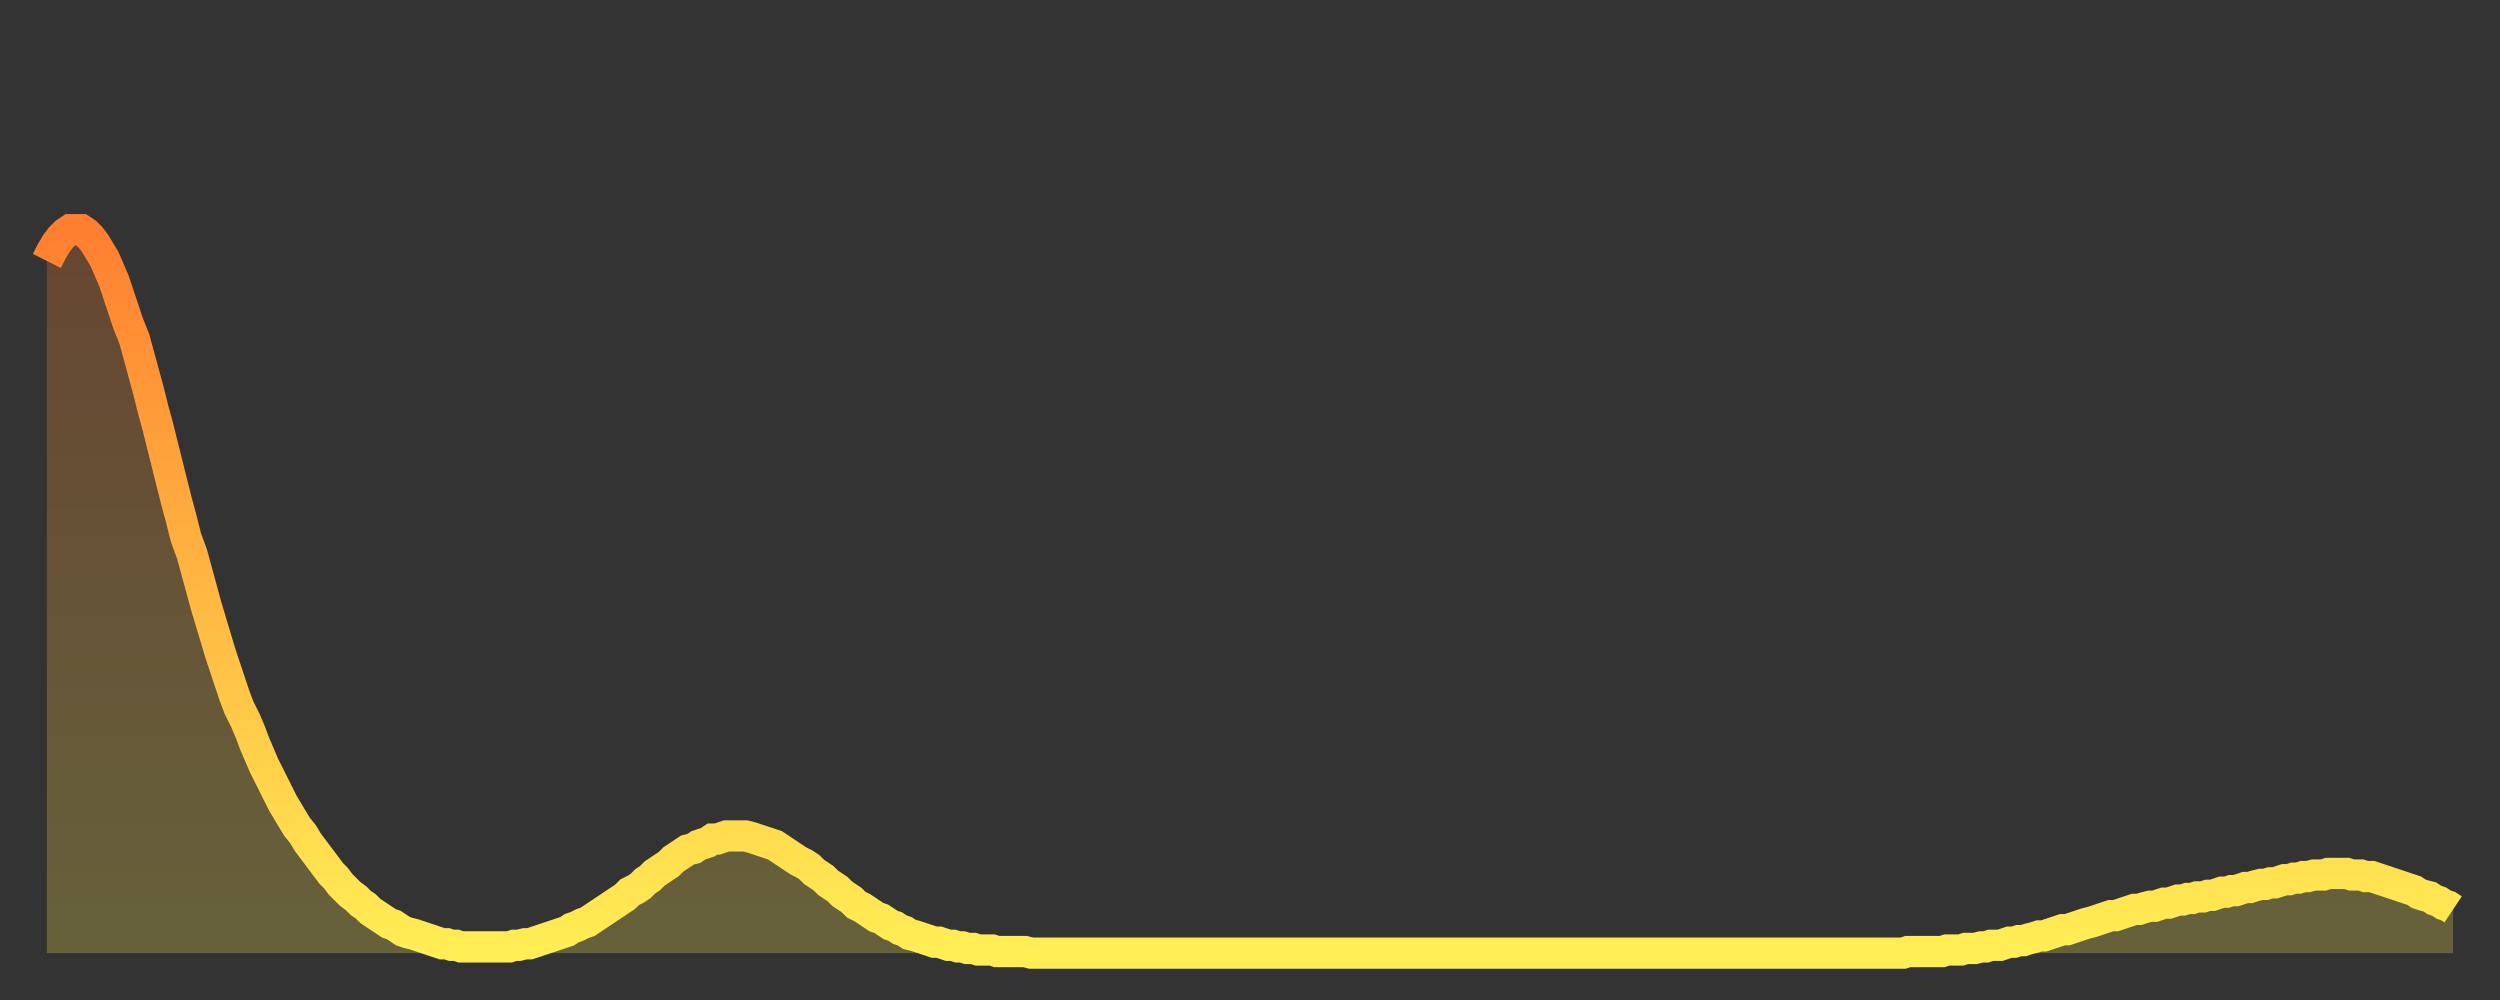 <?xml version="1.0" encoding="utf-8" ?>
<svg baseProfile="full" height="64" version="1.1" width="160" xmlns="http://www.w3.org/2000/svg" xmlns:ev="http://www.w3.org/2001/xml-events" xmlns:xlink="http://www.w3.org/1999/xlink"><rect width="100%" height="100%" fill="#333333" stroke="none"/><defs><linearGradient id="id31618" x1="0" x2="0" y1="0" y2="1"><stop offset="0%" stop-color="#ff7f30" /><stop offset="50%" stop-color="#ffb742" /><stop offset="100%" stop-color="#ffee55" /></linearGradient></defs><g transform="translate(3,3)"><g><path d="M 0.0 13.7 0.3 13.1 0.6 12.6 0.9 12.2 1.2 11.9 1.5 11.7 1.9 11.7 2.2 11.7 2.5 11.9 2.8 12.2 3.1 12.6 3.4 13.1 3.7 13.6 4.0 14.3 4.3 15.0 4.6 15.9 4.9 16.8 5.2 17.7 5.6 18.7 5.9 19.8 6.2 20.9 6.5 22.0 6.8 23.2 7.1 24.3 7.4 25.5 7.7 26.7 8.0 27.9 8.3 29.1 8.6 30.2 8.9 31.4 9.3 32.5 9.6 33.6 9.9 34.7 10.2 35.8 10.5 36.8 10.8 37.8 11.1 38.8 11.4 39.7 11.7 40.6 12.0 41.5 12.3 42.3 12.7 43.1 13.0 43.8 13.3 44.6 13.6 45.3 13.9 46.0 14.2 46.6 14.5 47.2 14.8 47.8 15.1 48.4 15.4 48.9 15.7 49.4 16.0 49.9 16.4 50.4 16.7 50.9 17.0 51.3 17.3 51.7 17.6 52.1 17.9 52.5 18.2 52.9 18.5 53.2 18.8 53.6 19.1 53.9 19.4 54.2 19.8 54.5 20.1 54.8 20.4 55.0 20.7 55.3 21.0 55.5 21.3 55.7 21.6 55.9 21.9 56.1 22.2 56.2 22.5 56.4 22.8 56.6 23.1 56.7 23.5 56.8 23.8 56.9 24.1 57.0 24.4 57.1 24.7 57.2 25.0 57.3 25.3 57.4 25.6 57.4 25.9 57.5 26.2 57.5 26.5 57.6 26.8 57.6 27.2 57.6 27.5 57.6 27.8 57.6 28.1 57.6 28.4 57.6 28.7 57.6 29.0 57.6 29.3 57.6 29.6 57.6 29.9 57.5 30.2 57.5 30.6 57.4 30.9 57.4 31.2 57.3 31.5 57.2 31.8 57.1 32.1 57.0 32.4 56.9 32.7 56.8 33.0 56.7 33.3 56.6 33.6 56.4 33.9 56.3 34.3 56.1 34.6 56.0 34.9 55.8 35.2 55.6 35.5 55.4 35.8 55.2 36.1 55.0 36.4 54.8 36.7 54.6 37.0 54.4 37.3 54.1 37.7 53.9 38.0 53.7 38.3 53.4 38.6 53.2 38.9 52.9 39.2 52.7 39.5 52.5 39.8 52.3 40.1 52.0 40.4 51.8 40.7 51.6 41.0 51.4 41.4 51.3 41.7 51.1 42.0 51.0 42.3 50.9 42.6 50.7 42.9 50.7 43.2 50.6 43.5 50.5 43.8 50.5 44.1 50.5 44.4 50.5 44.7 50.5 45.1 50.6 45.4 50.7 45.7 50.8 46.0 50.9 46.3 51.0 46.6 51.1 46.9 51.3 47.2 51.5 47.5 51.7 47.8 51.9 48.1 52.1 48.5 52.3 48.8 52.5 49.1 52.8 49.4 53.0 49.7 53.2 50.0 53.5 50.3 53.7 50.6 53.9 50.9 54.2 51.2 54.4 51.5 54.6 51.8 54.9 52.2 55.1 52.5 55.3 52.8 55.5 53.1 55.7 53.4 55.8 53.7 56.0 54.0 56.2 54.3 56.3 54.6 56.5 54.9 56.6 55.2 56.8 55.6 56.9 55.9 57.0 56.2 57.1 56.5 57.2 56.8 57.3 57.1 57.3 57.4 57.4 57.7 57.5 58.0 57.5 58.3 57.6 58.6 57.6 58.9 57.7 59.3 57.7 59.6 57.8 59.9 57.8 60.2 57.8 60.5 57.8 60.8 57.9 61.1 57.9 61.4 57.9 61.7 57.9 62.0 57.9 62.3 57.9 62.6 57.9 63.0 58.0 63.3 58.0 63.6 58.0 63.9 58.0 64.2 58.0 64.5 58.0 64.8 58.0 65.1 58.0 65.4 58.0 65.7 58.0 66.0 58.0 66.4 58.0 66.7 58.0 67.0 58.0 67.3 58.0 67.6 58.0 67.9 58.0 68.2 58.0 68.5 58.0 68.8 58.0 69.1 58.0 69.4 58.0 69.7 58.0 70.1 58.0 70.4 58.0 70.7 58.0 71.0 58.0 71.3 58.0 71.6 58.0 71.9 58.0 72.2 58.0 72.5 58.0 72.8 58.0 73.1 58.0 73.5 58.0 73.8 58.0 74.1 58.0 74.4 58.0 74.7 58.0 75.0 58.0 75.3 58.0 75.6 58.0 75.9 58.0 76.2 58.0 76.5 58.0 76.8 58.0 77.2 58.0 77.5 58.0 77.8 58.0 78.1 58.0 78.4 58.0 78.7 58.0 79.0 58.0 79.3 58.0 79.6 58.0 79.9 58.0 80.2 58.0 80.5 58.0 80.9 58.0 81.2 58.0 81.5 58.0 81.8 58.0 82.1 58.0 82.4 58.0 82.7 58.0 83.0 58.0 83.3 58.0 83.6 58.0 83.9 58.0 84.3 58.0 84.6 58.0 84.9 58.0 85.2 58.0 85.5 58.0 85.8 58.0 86.1 58.0 86.4 58.0 86.7 58.0 87.0 58.0 87.3 58.0 87.6 58.0 88.0 58.0 88.3 58.0 88.6 58.0 88.9 58.0 89.2 58.0 89.5 58.0 89.8 58.0 90.1 58.0 90.4 58.0 90.7 58.0 91.0 58.0 91.4 58.0 91.7 58.0 92.0 58.0 92.3 58.0 92.6 58.0 92.9 58.0 93.2 58.0 93.5 58.0 93.8 58.0 94.1 58.0 94.4 58.0 94.7 58.0 95.1 58.0 95.4 58.0 95.7 58.0 96.0 58.0 96.3 58.0 96.6 58.0 96.9 58.0 97.2 58.0 97.5 58.0 97.8 58.0 98.1 58.0 98.4 58.0 98.8 58.0 99.1 58.0 99.4 58.0 99.7 58.0 100.0 58.0 100.3 58.0 100.6 58.0 100.9 58.0 101.2 58.0 101.5 58.0 101.8 58.0 102.2 58.0 102.5 58.0 102.8 58.0 103.1 58.0 103.4 58.0 103.7 58.0 104.0 58.0 104.3 58.0 104.6 58.0 104.9 58.0 105.2 58.0 105.5 58.0 105.9 58.0 106.2 58.0 106.5 58.0 106.8 58.0 107.1 58.0 107.4 58.0 107.7 58.0 108.0 58.0 108.3 58.0 108.6 58.0 108.9 58.0 109.3 58.0 109.6 58.0 109.9 58.0 110.2 58.0 110.5 58.0 110.8 58.0 111.1 58.0 111.4 58.0 111.7 58.0 112.0 58.0 112.3 58.0 112.6 58.0 113.0 58.0 113.3 58.0 113.6 58.0 113.9 58.0 114.2 58.0 114.5 58.0 114.8 58.0 115.1 58.0 115.4 58.0 115.7 58.0 116.0 58.0 116.3 58.0 116.7 58.0 117.0 58.0 117.3 58.0 117.6 58.0 117.9 58.0 118.2 58.0 118.5 58.0 118.8 58.0 119.1 57.9 119.4 57.9 119.7 57.9 120.1 57.9 120.4 57.9 120.7 57.9 121.0 57.9 121.3 57.9 121.6 57.8 121.9 57.8 122.2 57.8 122.5 57.8 122.8 57.7 123.1 57.7 123.4 57.7 123.8 57.6 124.1 57.6 124.4 57.5 124.7 57.5 125.0 57.5 125.3 57.4 125.6 57.3 125.9 57.3 126.2 57.2 126.5 57.2 126.8 57.1 127.2 57.0 127.5 56.9 127.8 56.9 128.1 56.8 128.4 56.7 128.7 56.6 129.0 56.5 129.3 56.5 129.6 56.4 129.9 56.3 130.2 56.2 130.5 56.1 130.9 56.0 131.2 55.9 131.5 55.8 131.8 55.7 132.1 55.6 132.4 55.6 132.7 55.5 133.0 55.4 133.3 55.3 133.6 55.2 133.9 55.2 134.2 55.1 134.6 55.0 134.9 55.0 135.2 54.9 135.5 54.8 135.8 54.8 136.1 54.7 136.4 54.6 136.7 54.6 137.0 54.5 137.3 54.5 137.6 54.4 138.0 54.4 138.3 54.3 138.6 54.3 138.9 54.2 139.2 54.1 139.5 54.1 139.8 54.0 140.1 54.0 140.4 53.9 140.7 53.8 141.0 53.8 141.3 53.7 141.7 53.6 142.0 53.6 142.3 53.5 142.6 53.5 142.9 53.4 143.2 53.3 143.5 53.3 143.8 53.2 144.1 53.2 144.4 53.1 144.7 53.1 145.1 53.0 145.4 53.0 145.7 53.0 146.0 52.9 146.3 52.9 146.6 52.9 146.9 52.9 147.2 52.9 147.5 53.0 147.8 53.0 148.1 53.0 148.4 53.1 148.8 53.1 149.1 53.2 149.4 53.3 149.7 53.4 150.0 53.5 150.3 53.6 150.6 53.7 150.9 53.8 151.2 53.9 151.5 54.0 151.8 54.2 152.1 54.3 152.5 54.4 152.8 54.6 153.1 54.7 153.4 54.9 153.7 55.0 154.0 55.2" fill="none" id="graph-curve" opacity="1" stroke="url(#id31618)" stroke-width="2" /><path d="M 0 58 L 0.0 13.7 0.3 13.1 0.6 12.6 0.9 12.2 1.2 11.9 1.5 11.7 1.9 11.7 2.2 11.7 2.5 11.9 2.8 12.2 3.1 12.6 3.4 13.1 3.7 13.6 4.0 14.3 4.3 15.0 4.6 15.9 4.9 16.8 5.2 17.7 5.6 18.7 5.9 19.8 6.2 20.9 6.5 22.0 6.8 23.2 7.1 24.3 7.4 25.5 7.7 26.7 8.0 27.9 8.3 29.1 8.6 30.2 8.9 31.4 9.3 32.5 9.6 33.6 9.9 34.7 10.2 35.8 10.5 36.8 10.8 37.8 11.1 38.8 11.4 39.7 11.7 40.6 12.0 41.5 12.3 42.3 12.7 43.1 13.0 43.8 13.3 44.6 13.6 45.3 13.9 46.0 14.2 46.6 14.5 47.2 14.8 47.8 15.1 48.4 15.4 48.9 15.7 49.4 16.0 49.9 16.4 50.4 16.7 50.9 17.0 51.3 17.3 51.7 17.6 52.1 17.9 52.5 18.2 52.9 18.5 53.2 18.8 53.6 19.1 53.9 19.4 54.2 19.8 54.5 20.1 54.8 20.4 55.0 20.7 55.3 21.0 55.5 21.3 55.7 21.6 55.9 21.9 56.1 22.2 56.2 22.5 56.4 22.8 56.6 23.1 56.7 23.5 56.8 23.8 56.9 24.1 57.0 24.4 57.1 24.7 57.2 25.0 57.3 25.3 57.4 25.6 57.4 25.9 57.5 26.2 57.5 26.5 57.6 26.8 57.6 27.2 57.6 27.5 57.6 27.8 57.6 28.1 57.6 28.4 57.6 28.7 57.6 29.0 57.6 29.3 57.6 29.6 57.6 29.9 57.5 30.2 57.5 30.6 57.4 30.9 57.4 31.2 57.3 31.5 57.2 31.8 57.1 32.1 57.0 32.4 56.9 32.7 56.8 33.0 56.7 33.3 56.6 33.6 56.4 33.9 56.3 34.3 56.1 34.6 56.0 34.9 55.8 35.2 55.6 35.5 55.4 35.8 55.2 36.1 55.0 36.4 54.8 36.7 54.6 37.0 54.4 37.3 54.1 37.7 53.9 38.0 53.7 38.3 53.4 38.6 53.2 38.9 52.9 39.2 52.7 39.5 52.5 39.8 52.3 40.1 52.0 40.4 51.8 40.7 51.6 41.0 51.4 41.4 51.3 41.7 51.1 42.0 51.0 42.3 50.9 42.6 50.7 42.9 50.7 43.2 50.6 43.5 50.5 43.8 50.5 44.1 50.5 44.4 50.5 44.7 50.5 45.1 50.6 45.4 50.7 45.7 50.8 46.0 50.9 46.3 51.0 46.6 51.1 46.9 51.3 47.2 51.5 47.5 51.7 47.8 51.9 48.1 52.1 48.5 52.3 48.8 52.5 49.1 52.8 49.4 53.0 49.7 53.2 50.0 53.5 50.3 53.7 50.6 53.9 50.9 54.2 51.2 54.4 51.5 54.6 51.8 54.9 52.2 55.1 52.5 55.3 52.8 55.5 53.1 55.7 53.4 55.8 53.7 56.0 54.0 56.2 54.3 56.3 54.6 56.5 54.9 56.6 55.2 56.8 55.6 56.9 55.9 57.0 56.2 57.1 56.5 57.2 56.8 57.3 57.1 57.3 57.4 57.4 57.7 57.5 58.0 57.5 58.3 57.6 58.6 57.6 58.9 57.7 59.3 57.7 59.6 57.8 59.9 57.8 60.2 57.8 60.5 57.8 60.8 57.9 61.1 57.9 61.4 57.9 61.7 57.9 62.0 57.9 62.3 57.9 62.6 57.9 63.0 58.0 63.3 58.0 63.6 58.0 63.9 58.0 64.2 58.0 64.5 58.0 64.8 58.0 65.1 58.0 65.4 58.0 65.7 58.0 66.0 58.0 66.4 58.0 66.7 58.0 67.0 58.0 67.3 58.0 67.6 58.0 67.9 58.0 68.2 58.0 68.5 58.0 68.8 58.0 69.1 58.0 69.4 58.0 69.7 58.0 70.1 58.0 70.4 58.0 70.7 58.0 71.0 58.0 71.3 58.0 71.6 58.0 71.9 58.0 72.2 58.0 72.5 58.0 72.8 58.0 73.1 58.0 73.5 58.0 73.8 58.0 74.1 58.0 74.4 58.0 74.7 58.0 75.0 58.0 75.3 58.0 75.6 58.0 75.9 58.0 76.2 58.0 76.5 58.0 76.8 58.0 77.2 58.0 77.5 58.0 77.8 58.0 78.1 58.0 78.4 58.0 78.7 58.0 79.0 58.0 79.3 58.0 79.6 58.0 79.9 58.0 80.2 58.0 80.5 58.0 80.9 58.0 81.2 58.0 81.5 58.0 81.8 58.0 82.1 58.0 82.4 58.0 82.7 58.0 83.0 58.0 83.3 58.0 83.6 58.0 83.9 58.0 84.3 58.0 84.6 58.0 84.9 58.0 85.2 58.0 85.5 58.0 85.8 58.0 86.1 58.0 86.4 58.0 86.7 58.0 87.0 58.0 87.3 58.0 87.6 58.0 88.0 58.0 88.3 58.0 88.6 58.0 88.9 58.0 89.2 58.0 89.5 58.0 89.8 58.0 90.1 58.0 90.4 58.0 90.7 58.0 91.0 58.0 91.4 58.0 91.7 58.0 92.0 58.0 92.3 58.0 92.6 58.0 92.9 58.0 93.2 58.0 93.5 58.0 93.8 58.0 94.1 58.0 94.4 58.0 94.7 58.0 95.1 58.0 95.4 58.0 95.7 58.0 96.0 58.0 96.3 58.0 96.6 58.0 96.9 58.0 97.2 58.0 97.5 58.0 97.8 58.0 98.1 58.0 98.4 58.0 98.8 58.0 99.1 58.0 99.4 58.0 99.7 58.0 100.0 58.0 100.3 58.0 100.6 58.0 100.9 58.0 101.2 58.0 101.5 58.0 101.8 58.0 102.2 58.0 102.5 58.0 102.8 58.0 103.1 58.0 103.4 58.0 103.7 58.0 104.0 58.0 104.3 58.0 104.6 58.0 104.9 58.0 105.2 58.0 105.5 58.0 105.9 58.0 106.2 58.0 106.5 58.0 106.8 58.0 107.1 58.0 107.4 58.0 107.7 58.0 108.0 58.0 108.3 58.0 108.6 58.0 108.9 58.0 109.3 58.0 109.6 58.0 109.9 58.0 110.2 58.0 110.5 58.0 110.8 58.0 111.1 58.0 111.4 58.0 111.7 58.0 112.0 58.0 112.3 58.0 112.6 58.0 113.0 58.0 113.3 58.0 113.6 58.0 113.9 58.0 114.2 58.0 114.5 58.0 114.8 58.0 115.1 58.0 115.4 58.0 115.7 58.0 116.0 58.0 116.3 58.0 116.7 58.0 117.0 58.0 117.3 58.0 117.6 58.0 117.9 58.0 118.2 58.0 118.5 58.0 118.8 58.0 119.1 57.9 119.4 57.9 119.7 57.9 120.1 57.9 120.4 57.9 120.7 57.9 121.0 57.9 121.3 57.9 121.6 57.8 121.9 57.8 122.2 57.8 122.5 57.8 122.8 57.7 123.1 57.7 123.4 57.7 123.8 57.6 124.1 57.6 124.4 57.5 124.7 57.5 125.0 57.5 125.3 57.4 125.6 57.3 125.9 57.3 126.2 57.2 126.5 57.2 126.8 57.1 127.2 57.0 127.5 56.9 127.8 56.9 128.1 56.8 128.4 56.7 128.7 56.6 129.0 56.5 129.3 56.5 129.6 56.4 129.9 56.3 130.2 56.2 130.5 56.1 130.9 56.0 131.2 55.9 131.5 55.8 131.8 55.7 132.1 55.6 132.4 55.6 132.7 55.5 133.0 55.4 133.3 55.3 133.6 55.2 133.9 55.2 134.2 55.1 134.6 55.0 134.9 55.0 135.2 54.9 135.5 54.8 135.8 54.8 136.1 54.7 136.4 54.6 136.7 54.6 137.0 54.5 137.3 54.5 137.6 54.4 138.0 54.4 138.3 54.3 138.6 54.3 138.9 54.2 139.2 54.1 139.5 54.1 139.8 54.0 140.1 54.0 140.4 53.9 140.7 53.8 141.0 53.8 141.3 53.7 141.7 53.6 142.0 53.6 142.3 53.5 142.6 53.5 142.9 53.4 143.2 53.3 143.5 53.3 143.8 53.2 144.1 53.2 144.4 53.1 144.7 53.1 145.1 53.0 145.4 53.0 145.7 53.0 146.0 52.9 146.3 52.9 146.6 52.9 146.9 52.9 147.2 52.9 147.5 53.0 147.8 53.0 148.1 53.0 148.4 53.1 148.8 53.1 149.1 53.2 149.4 53.3 149.7 53.4 150.0 53.5 150.3 53.6 150.6 53.7 150.9 53.8 151.2 53.9 151.5 54.0 151.8 54.2 152.1 54.3 152.5 54.4 152.8 54.6 153.1 54.7 153.4 54.9 153.7 55.0 154.0 55.2 154 58" fill="url(#id31618)" fill-opacity=".25" id="graph-shadow" /></g></g></svg>
